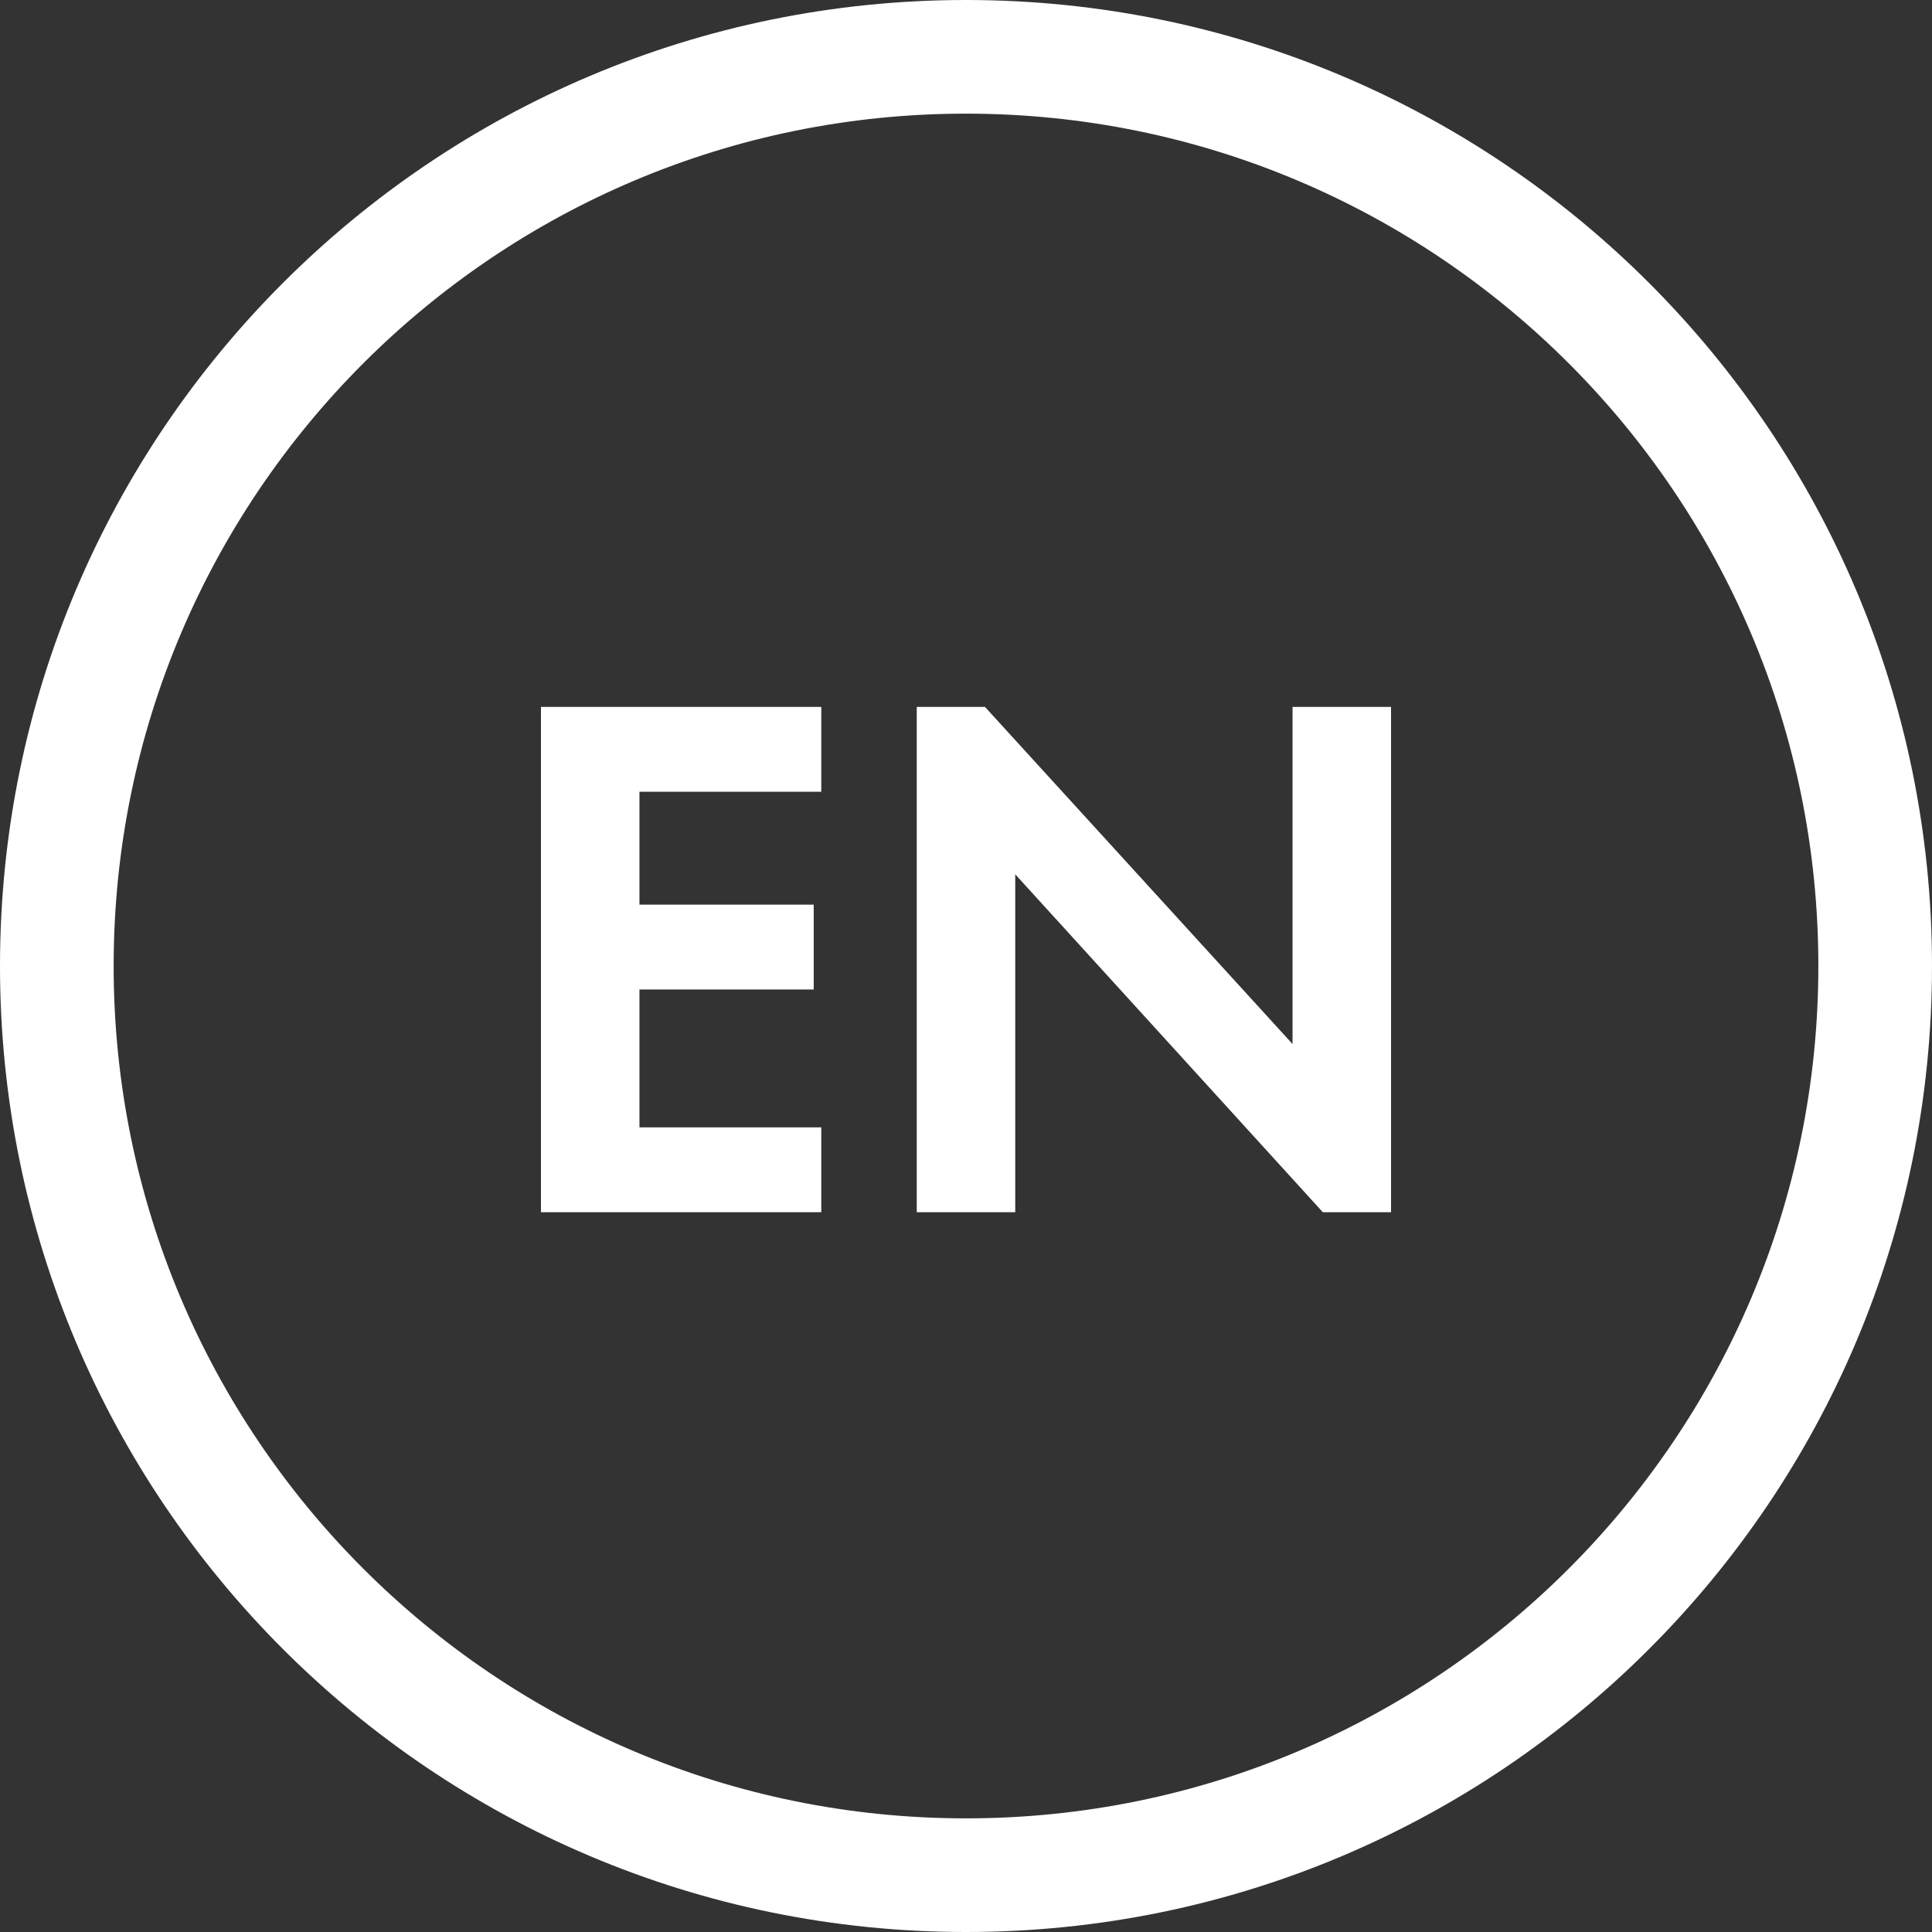 <svg width="51" height="51" viewBox="0 0 51 51" xmlns="http://www.w3.org/2000/svg"><rect x="0" y="0" width="51" height="51" fill="#333333" stroke="none"/><title>Oval 4</title><path d="M25.5 48C37.926 48 48 37.926 48 25.5S37.926 3 25.5 3 3 13.074 3 25.5 13.074 48 25.5 48zm0 3C11.417 51 0 39.583 0 25.5S11.417 0 25.5 0 51 11.417 51 25.5 39.583 51 25.5 51zm-3.82-32.34h-7.4V32h7.4v-2.24h-4.8v-3.64h4.6v-2.24h-4.6V20.9h4.8v-2.24zM26.8 32v-8.92L34.92 32h1.8V18.66h-2.6v8.9L26 18.66h-1.8V32h2.6z" fill-rule="nonzero" fill="#FFF"/></svg>